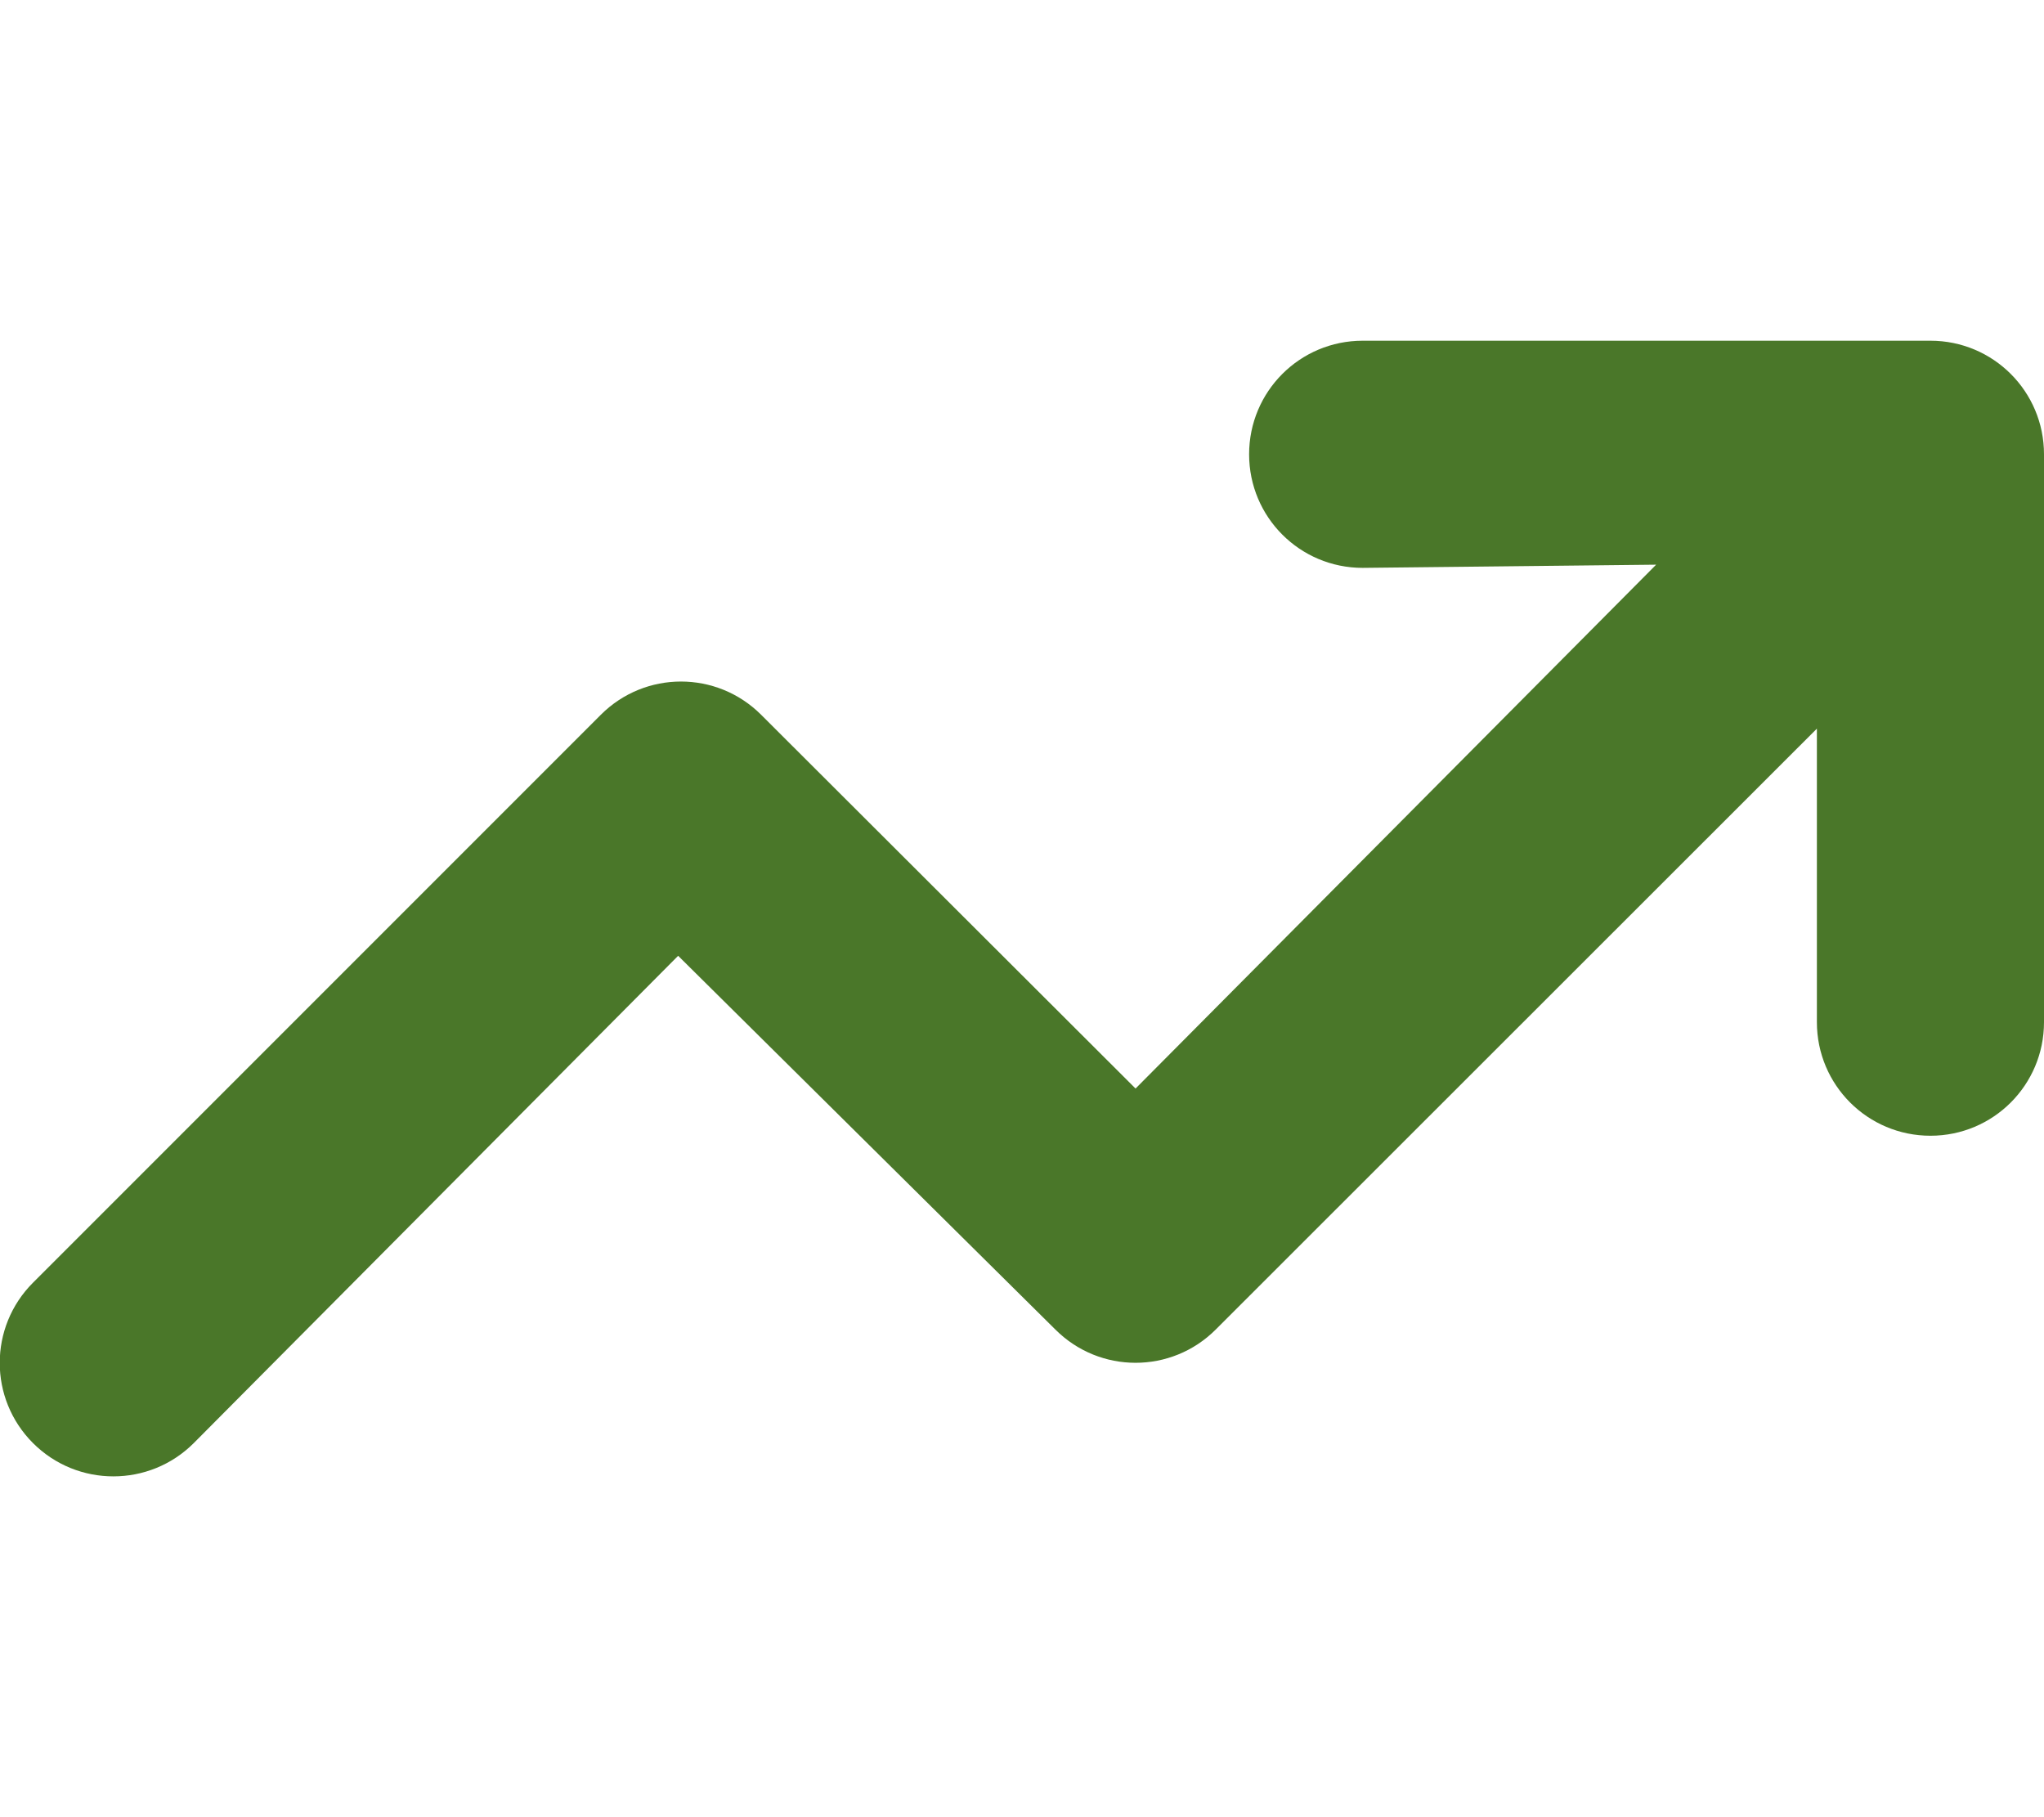 <?xml version="1.0" encoding="UTF-8"?>
<svg xmlns="http://www.w3.org/2000/svg" viewBox="0 0 576 512">
  <path d="m384 160c-17.7 0-32-14.3-32-32s14.3-32 32-32h160c17.7 0 32 14.3 32 32v160c0 17.7-14.3 32-32 32s-32-14.3-32-32v-82.7l-169.4 169.3c-12.5 12.5-32.7 12.5-45.2 0l-106.3-105.3-136.5 137.3c-12.5 12.5-32.8 12.5-45.3 0s-12.5-32.7 0-45.2l160-160c12.5-12.5 32.7-12.5 45.2 0l105.5 105.3 146.7-147.6z" fill="#4a7729"></path>
</svg>
